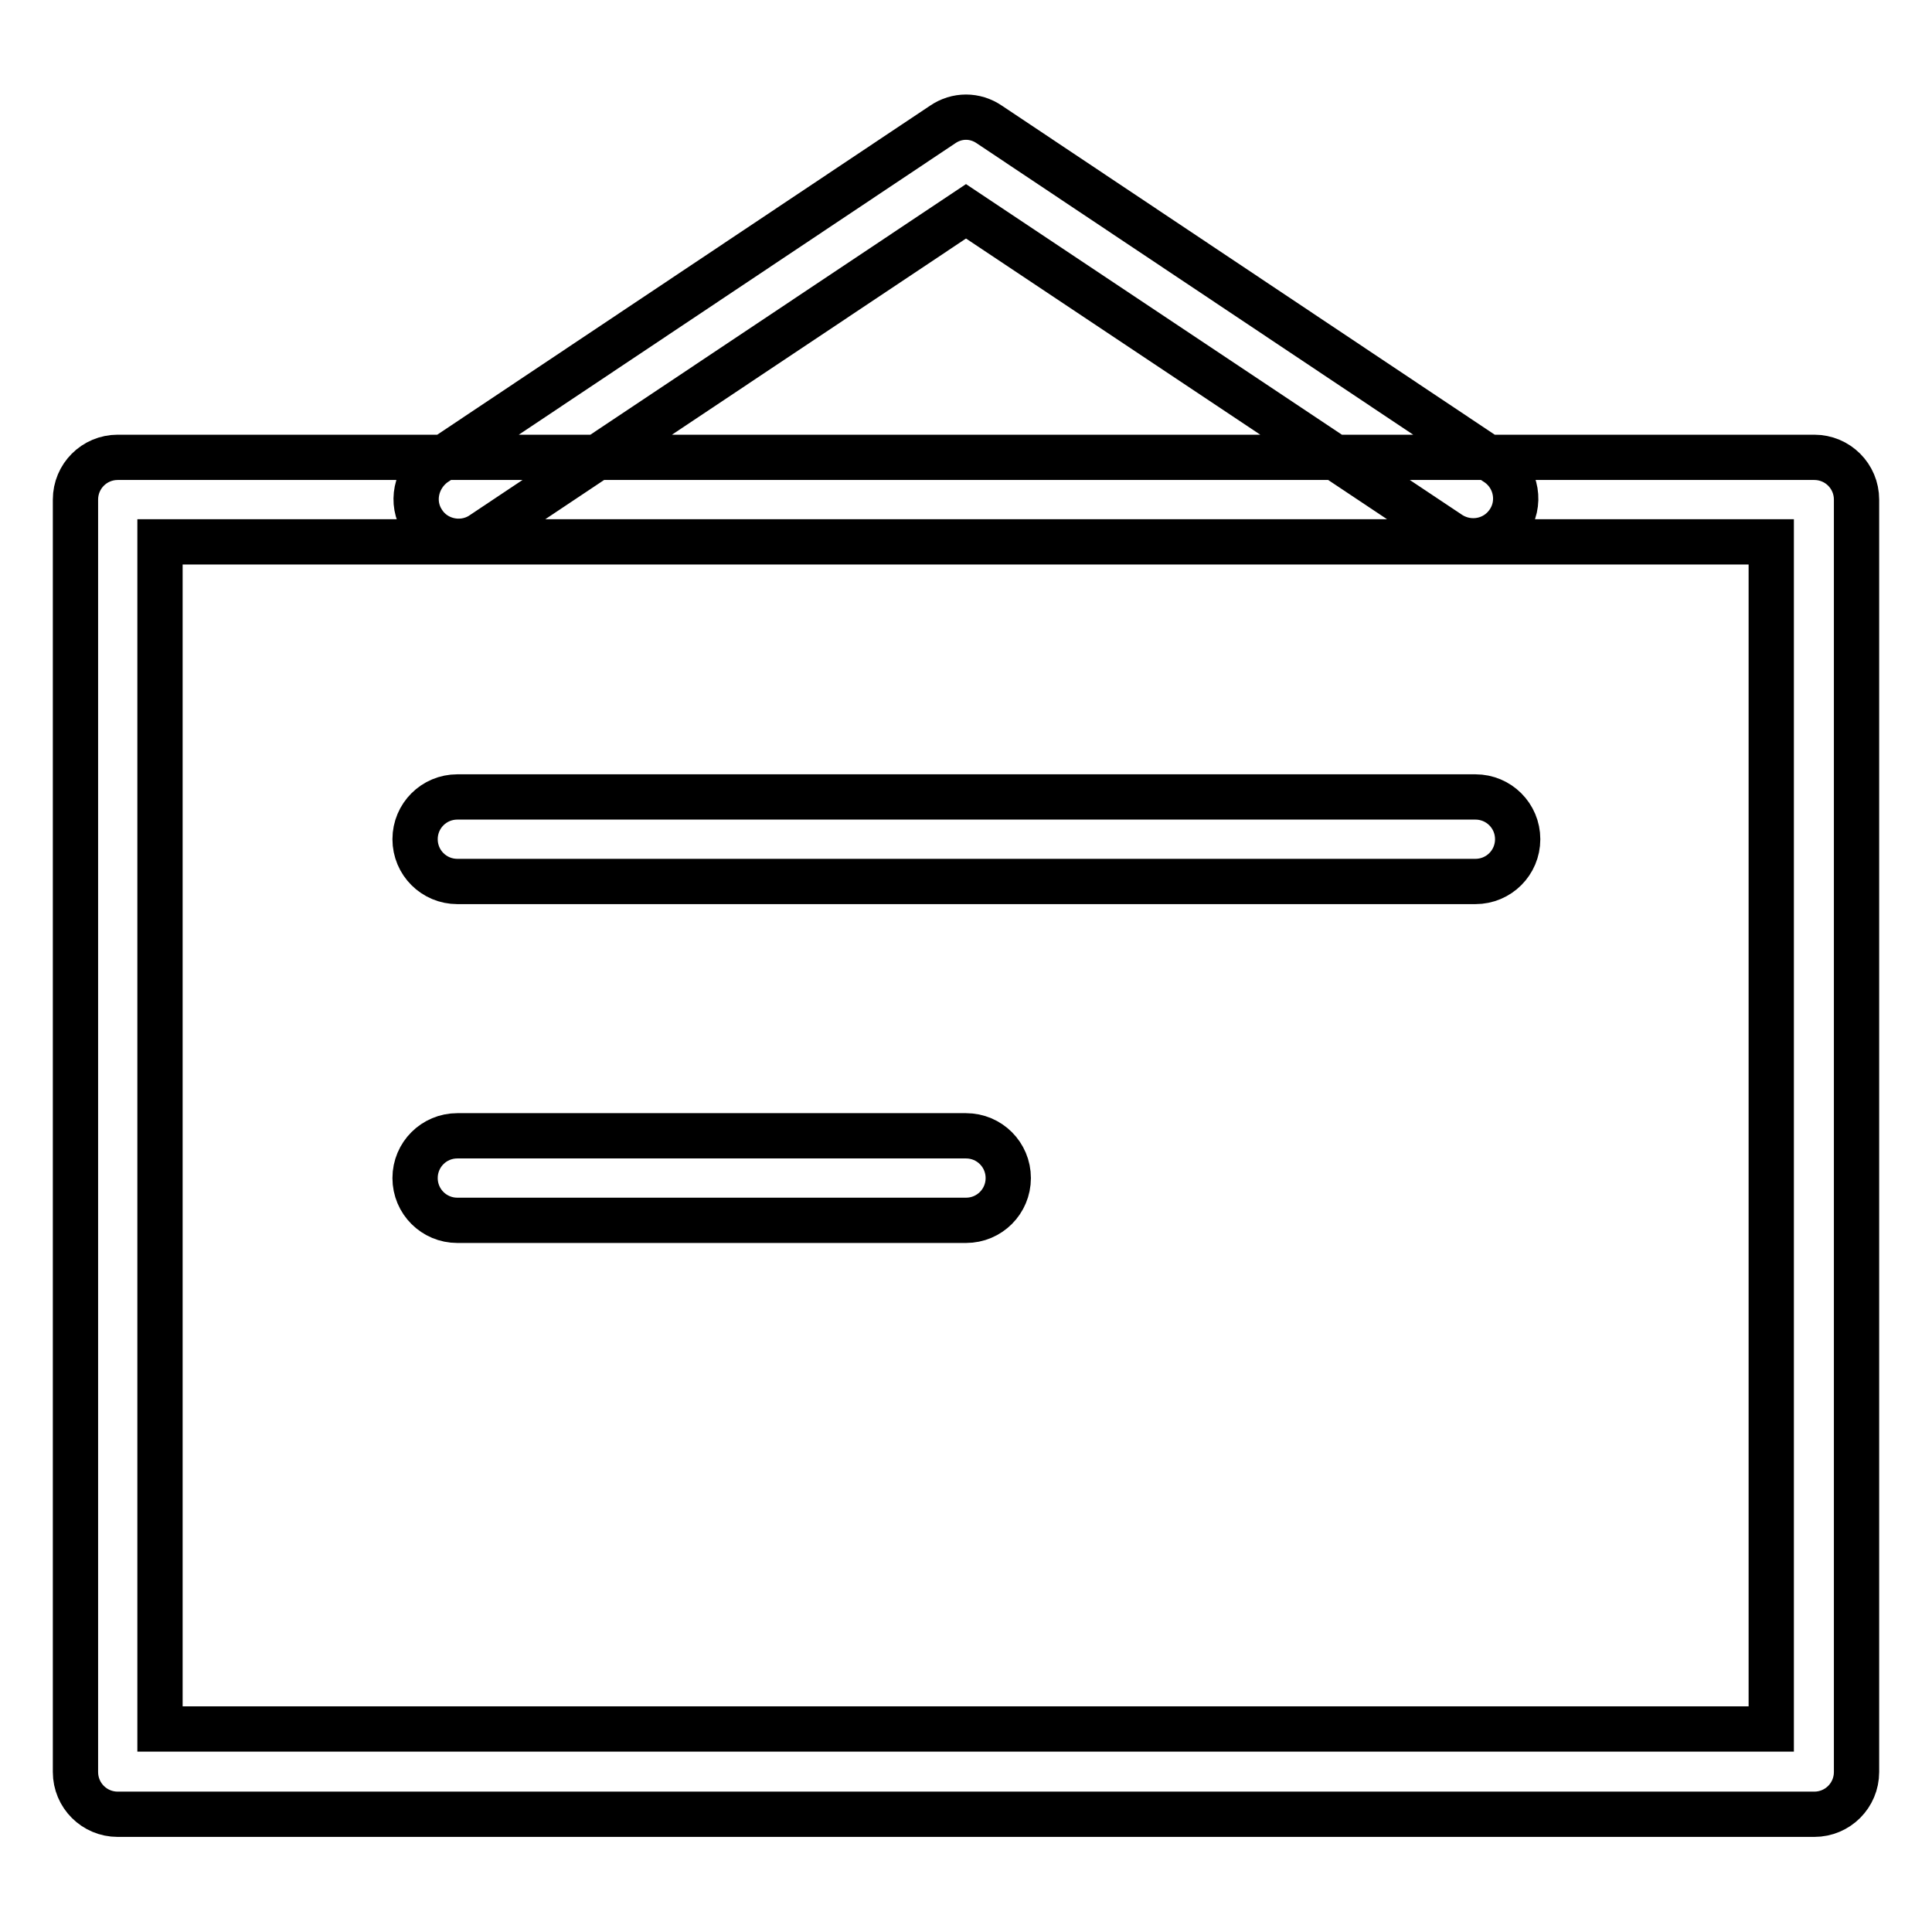 <?xml version="1.0" encoding="utf-8"?>
<!-- Svg Vector Icons : http://www.onlinewebfonts.com/icon -->
<!DOCTYPE svg PUBLIC "-//W3C//DTD SVG 1.1//EN" "http://www.w3.org/Graphics/SVG/1.1/DTD/svg11.dtd">
<svg version="1.1" xmlns="http://www.w3.org/2000/svg" xmlns:xlink="http://www.w3.org/1999/xlink" x="0px" y="0px" viewBox="0 0 256 256" enable-background="new 0 0 256 256" xml:space="preserve">
<g> <path stroke-width="6" fill-opacity="0" stroke="#000000"  d="M15.6,60.6h224.8c3.1,0,5.6,2.5,5.6,5.6v168.6c0,3.1-2.5,5.6-5.6,5.6H15.6c-3.1,0-5.6-2.5-5.6-5.6V66.2 C10,63.1,12.5,60.6,15.6,60.6L15.6,60.6z M21.2,71.8v157.3h213.5V71.8H21.2L21.2,71.8z M60.6,116.8c-3.1,0-5.6-2.5-5.6-5.6 c0-3.1,2.5-5.6,5.6-5.6c0,0,0,0,0,0h134.9c3.1,0,5.6,2.5,5.6,5.6c0,3.1-2.5,5.6-5.6,5.6c0,0,0,0,0,0H60.6z M60.6,161.7 c-3.1,0-5.6-2.5-5.6-5.6c0-3.1,2.5-5.6,5.6-5.6c0,0,0,0,0,0H128c3.1,0,5.6,2.5,5.6,5.6c0,3.1-2.5,5.6-5.6,5.6c0,0,0,0,0,0H60.6z  M63.7,70.9c-2.6,1.6-6.1,0.8-7.7-1.8c-1.6-2.5-0.9-5.8,1.5-7.6l67.4-45c1.9-1.3,4.3-1.3,6.2,0l67.4,45c2.5,1.8,3.1,5.3,1.3,7.8 c-1.7,2.4-5,3.1-7.6,1.5L128,28L63.7,70.9z"/></g>
</svg>